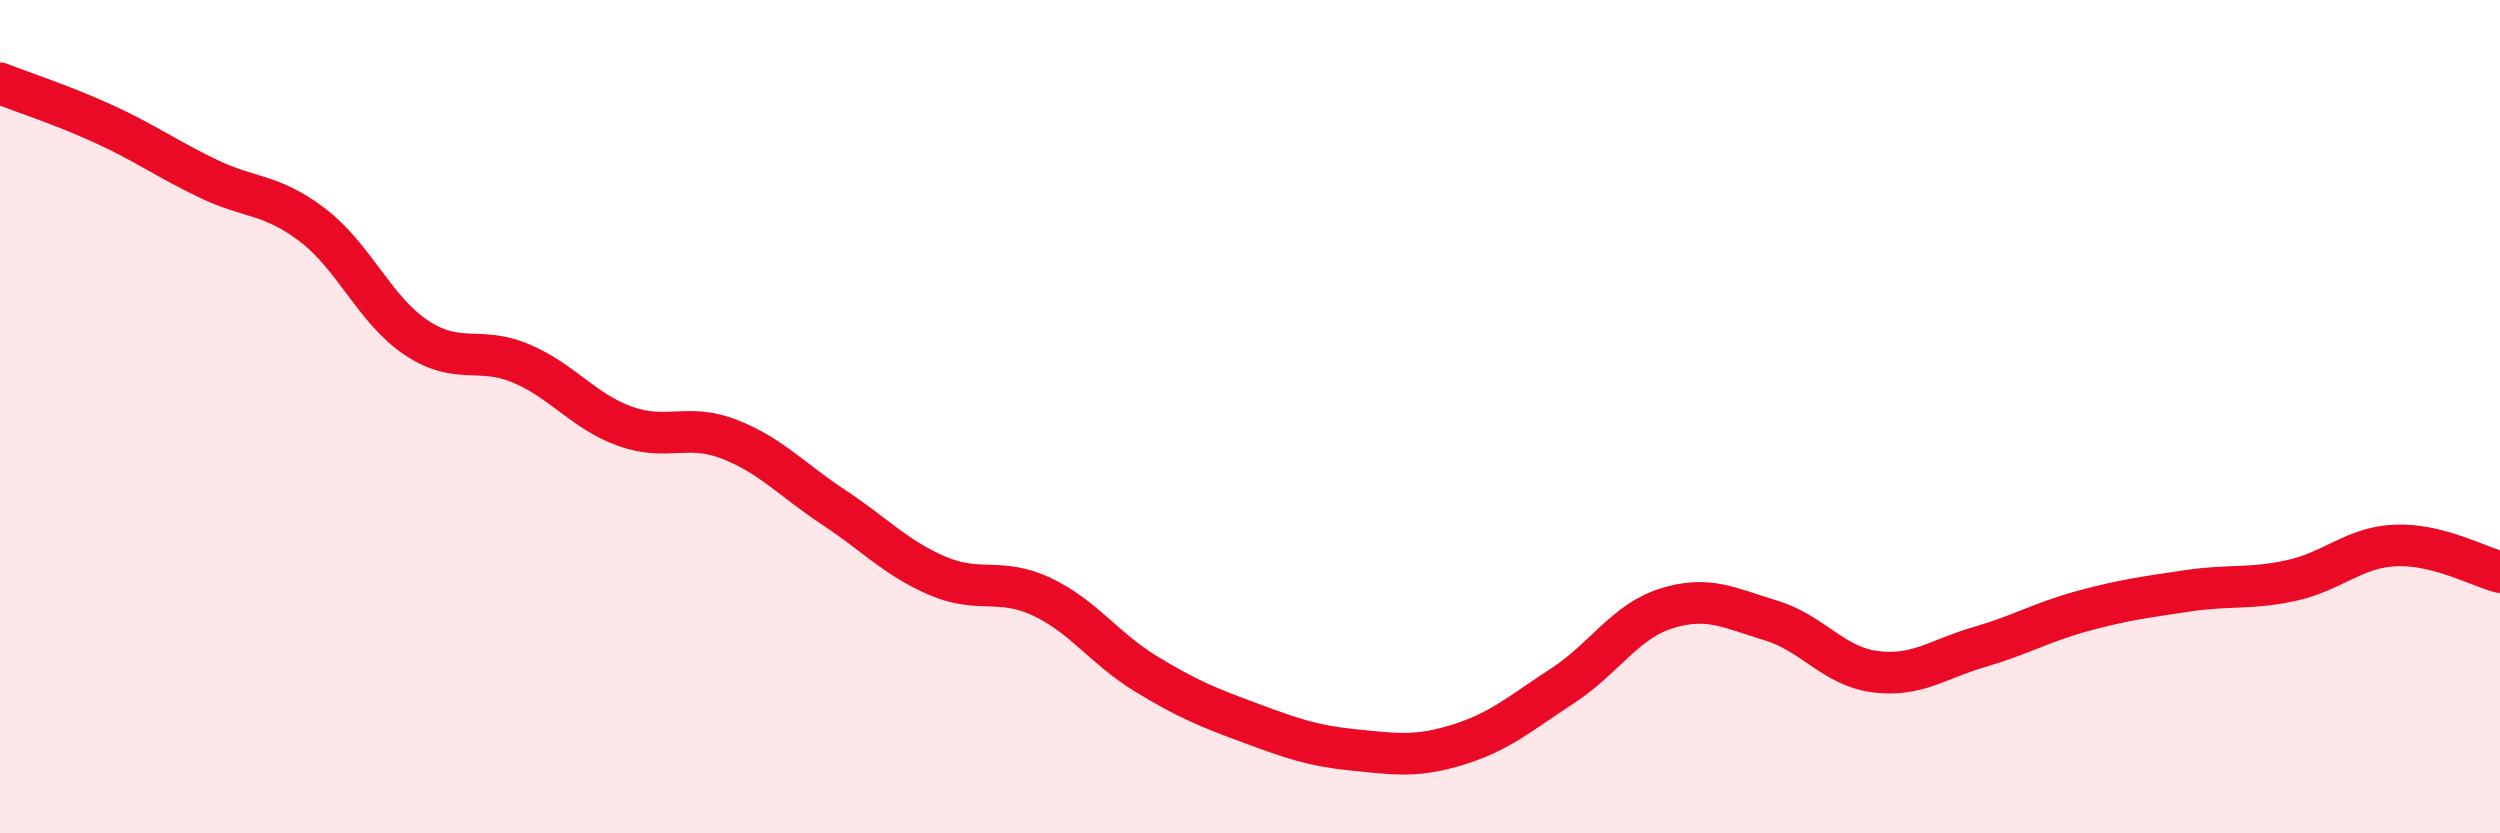 
    <svg width="60" height="20" viewBox="0 0 60 20" xmlns="http://www.w3.org/2000/svg">
      <path
        d="M 0,2 C 0.5,2.2 1.5,2.52 2.5,2.98 C 3.5,3.44 4,3.81 5,4.29 C 6,4.77 6.5,4.64 7.5,5.4 C 8.5,6.16 9,7.45 10,8.11 C 11,8.77 11.5,8.3 12.5,8.72 C 13.5,9.14 14,9.87 15,10.23 C 16,10.59 16.5,10.15 17.5,10.54 C 18.5,10.93 19,11.51 20,12.17 C 21,12.83 21.5,13.39 22.5,13.82 C 23.5,14.25 24,13.85 25,14.32 C 26,14.79 26.5,15.56 27.5,16.17 C 28.5,16.78 29,16.98 30,17.35 C 31,17.72 31.5,17.9 32.5,18 C 33.5,18.1 34,18.18 35,17.87 C 36,17.56 36.5,17.11 37.5,16.46 C 38.5,15.81 39,14.91 40,14.6 C 41,14.29 41.5,14.59 42.5,14.89 C 43.5,15.19 44,15.99 45,16.12 C 46,16.25 46.5,15.82 47.5,15.53 C 48.5,15.24 49,14.93 50,14.66 C 51,14.39 51.5,14.33 52.5,14.18 C 53.5,14.03 54,14.15 55,13.93 C 56,13.71 56.5,13.13 57.5,13.09 C 58.5,13.05 59.5,13.6 60,13.73L60 20L0 20Z"
        fill="#EB0A25"
        opacity="0.1"
        stroke-linecap="round"
        stroke-linejoin="round"
      />
      <path
        d="M 0,2 C 0.5,2.2 1.5,2.52 2.5,2.98 C 3.5,3.44 4,3.81 5,4.29 C 6,4.77 6.5,4.64 7.5,5.4 C 8.5,6.16 9,7.45 10,8.11 C 11,8.77 11.5,8.3 12.5,8.72 C 13.5,9.14 14,9.87 15,10.23 C 16,10.59 16.5,10.15 17.5,10.54 C 18.5,10.93 19,11.51 20,12.17 C 21,12.83 21.5,13.39 22.5,13.82 C 23.5,14.25 24,13.85 25,14.32 C 26,14.79 26.5,15.56 27.5,16.17 C 28.5,16.78 29,16.98 30,17.35 C 31,17.72 31.5,17.9 32.5,18 C 33.5,18.1 34,18.18 35,17.87 C 36,17.56 36.5,17.11 37.5,16.46 C 38.5,15.81 39,14.91 40,14.6 C 41,14.29 41.5,14.59 42.5,14.89 C 43.5,15.19 44,15.99 45,16.12 C 46,16.25 46.5,15.82 47.5,15.53 C 48.5,15.24 49,14.93 50,14.66 C 51,14.39 51.5,14.33 52.5,14.18 C 53.5,14.03 54,14.15 55,13.93 C 56,13.71 56.5,13.13 57.5,13.09 C 58.5,13.05 59.5,13.6 60,13.73"
        stroke="#EB0A25"
        stroke-width="1"
        fill="none"
        stroke-linecap="round"
        stroke-linejoin="round"
      />
    </svg>
  